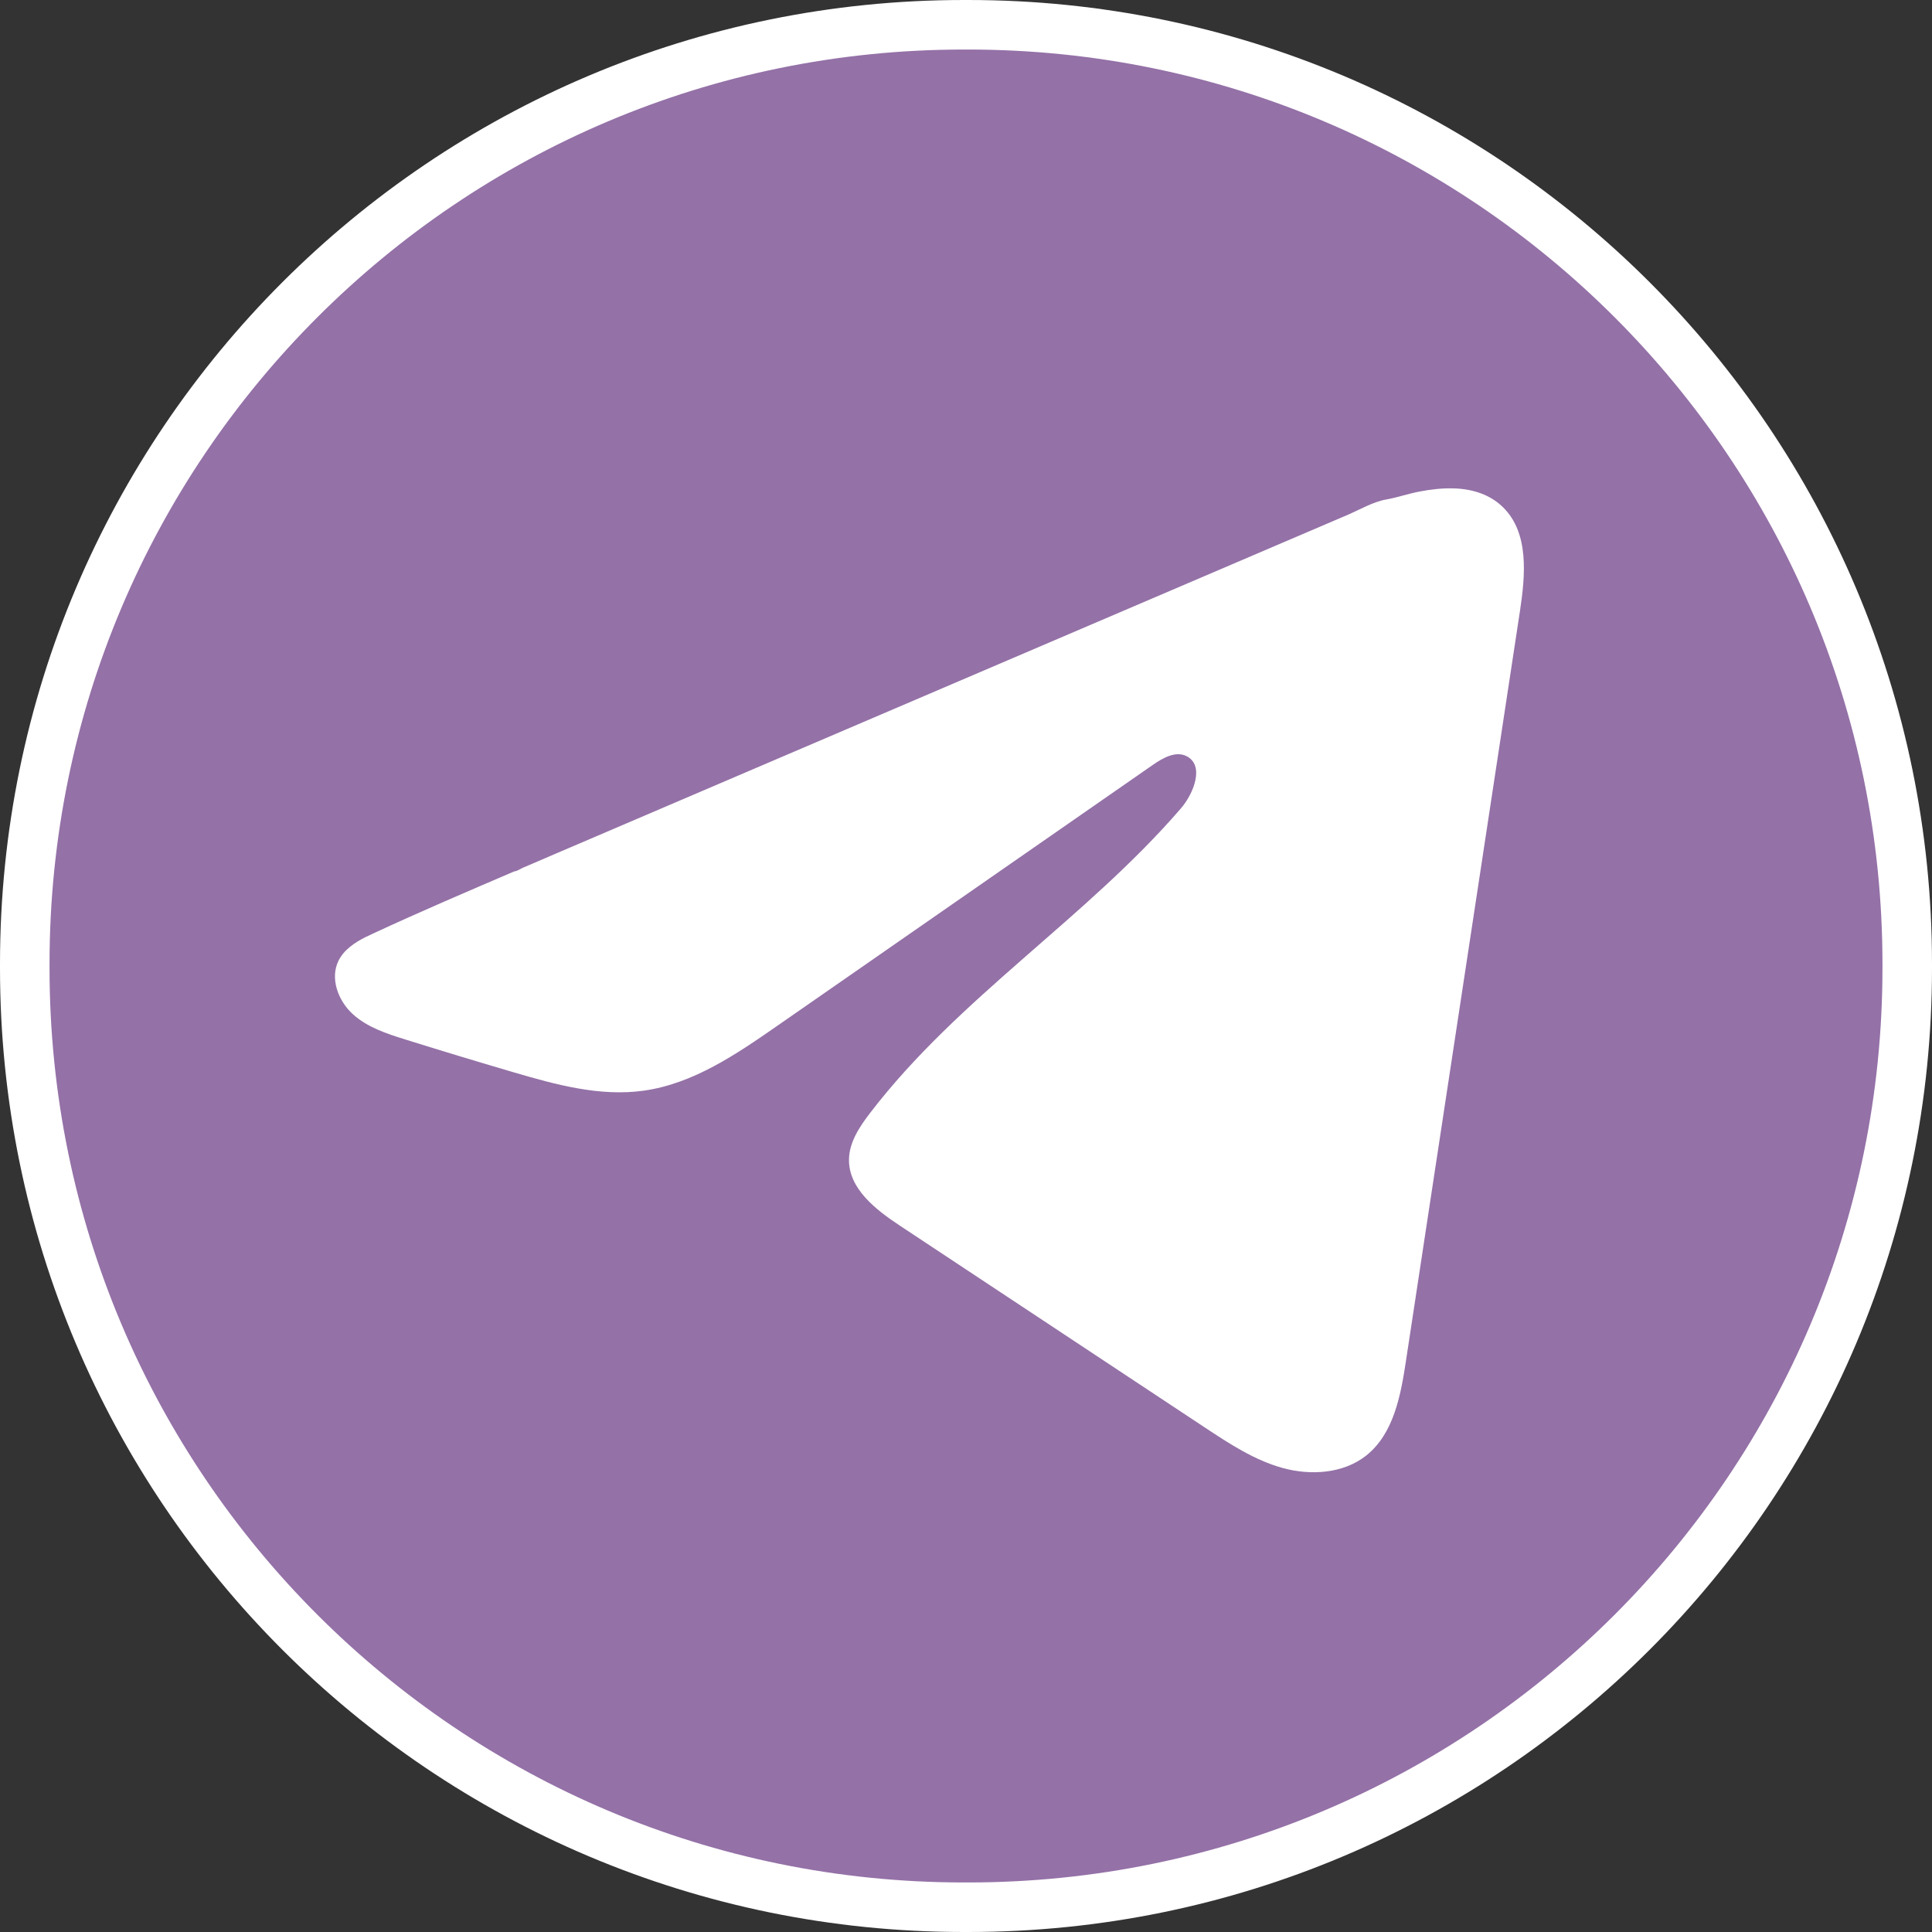<?xml version="1.0" encoding="UTF-8"?> <svg xmlns="http://www.w3.org/2000/svg" width="39" height="39" viewBox="0 0 39 39" fill="none"><rect x="0" y="0" width="39" height="39" fill="#333333" stroke="none"/><path d="M19.456 0.5H19.544C30.013 0.5 38.5 8.987 38.5 19.456V19.544C38.5 30.013 30.013 38.5 19.544 38.5H19.456C8.987 38.5 0.5 30.013 0.5 19.544V19.456C0.5 8.987 8.987 0.5 19.456 0.5Z" fill="#9471A7" stroke="white"></path><path d="M7.392 18.911C7.447 18.884 7.503 18.857 7.556 18.833C8.49 18.4 9.437 17.995 10.382 17.59C10.433 17.59 10.519 17.53 10.567 17.511C10.64 17.48 10.713 17.449 10.786 17.418C10.927 17.357 11.067 17.298 11.206 17.237C11.487 17.117 11.767 16.997 12.048 16.877L13.73 16.157C14.852 15.677 15.975 15.196 17.097 14.717C18.218 14.237 19.341 13.757 20.463 13.277C21.584 12.797 22.707 12.317 23.829 11.837C24.951 11.358 26.074 10.877 27.195 10.397C27.445 10.29 27.715 10.13 27.982 10.083C28.207 10.043 28.426 9.966 28.652 9.923C29.08 9.842 29.553 9.809 29.963 9.987C30.105 10.049 30.236 10.135 30.345 10.244C30.866 10.76 30.793 11.606 30.683 12.33C29.915 17.382 29.148 22.434 28.379 27.486C28.274 28.179 28.131 28.939 27.584 29.378C27.121 29.748 26.462 29.79 25.89 29.633C25.319 29.474 24.814 29.142 24.32 28.815C22.268 27.457 20.215 26.098 18.163 24.74C17.675 24.417 17.133 23.996 17.138 23.41C17.141 23.057 17.352 22.743 17.567 22.463C19.35 20.137 21.922 18.539 23.836 16.321C24.106 16.008 24.318 15.443 23.948 15.262C23.727 15.155 23.474 15.301 23.272 15.44C20.743 17.197 18.214 18.955 15.684 20.712C14.859 21.285 13.994 21.875 12.999 22.016C12.109 22.142 11.213 21.894 10.352 21.641C9.63 21.429 8.909 21.211 8.191 20.986C7.81 20.868 7.416 20.74 7.121 20.471C6.826 20.202 6.656 19.75 6.834 19.392C6.946 19.168 7.162 19.026 7.39 18.91L7.392 18.911Z" fill="white"></path></svg> 